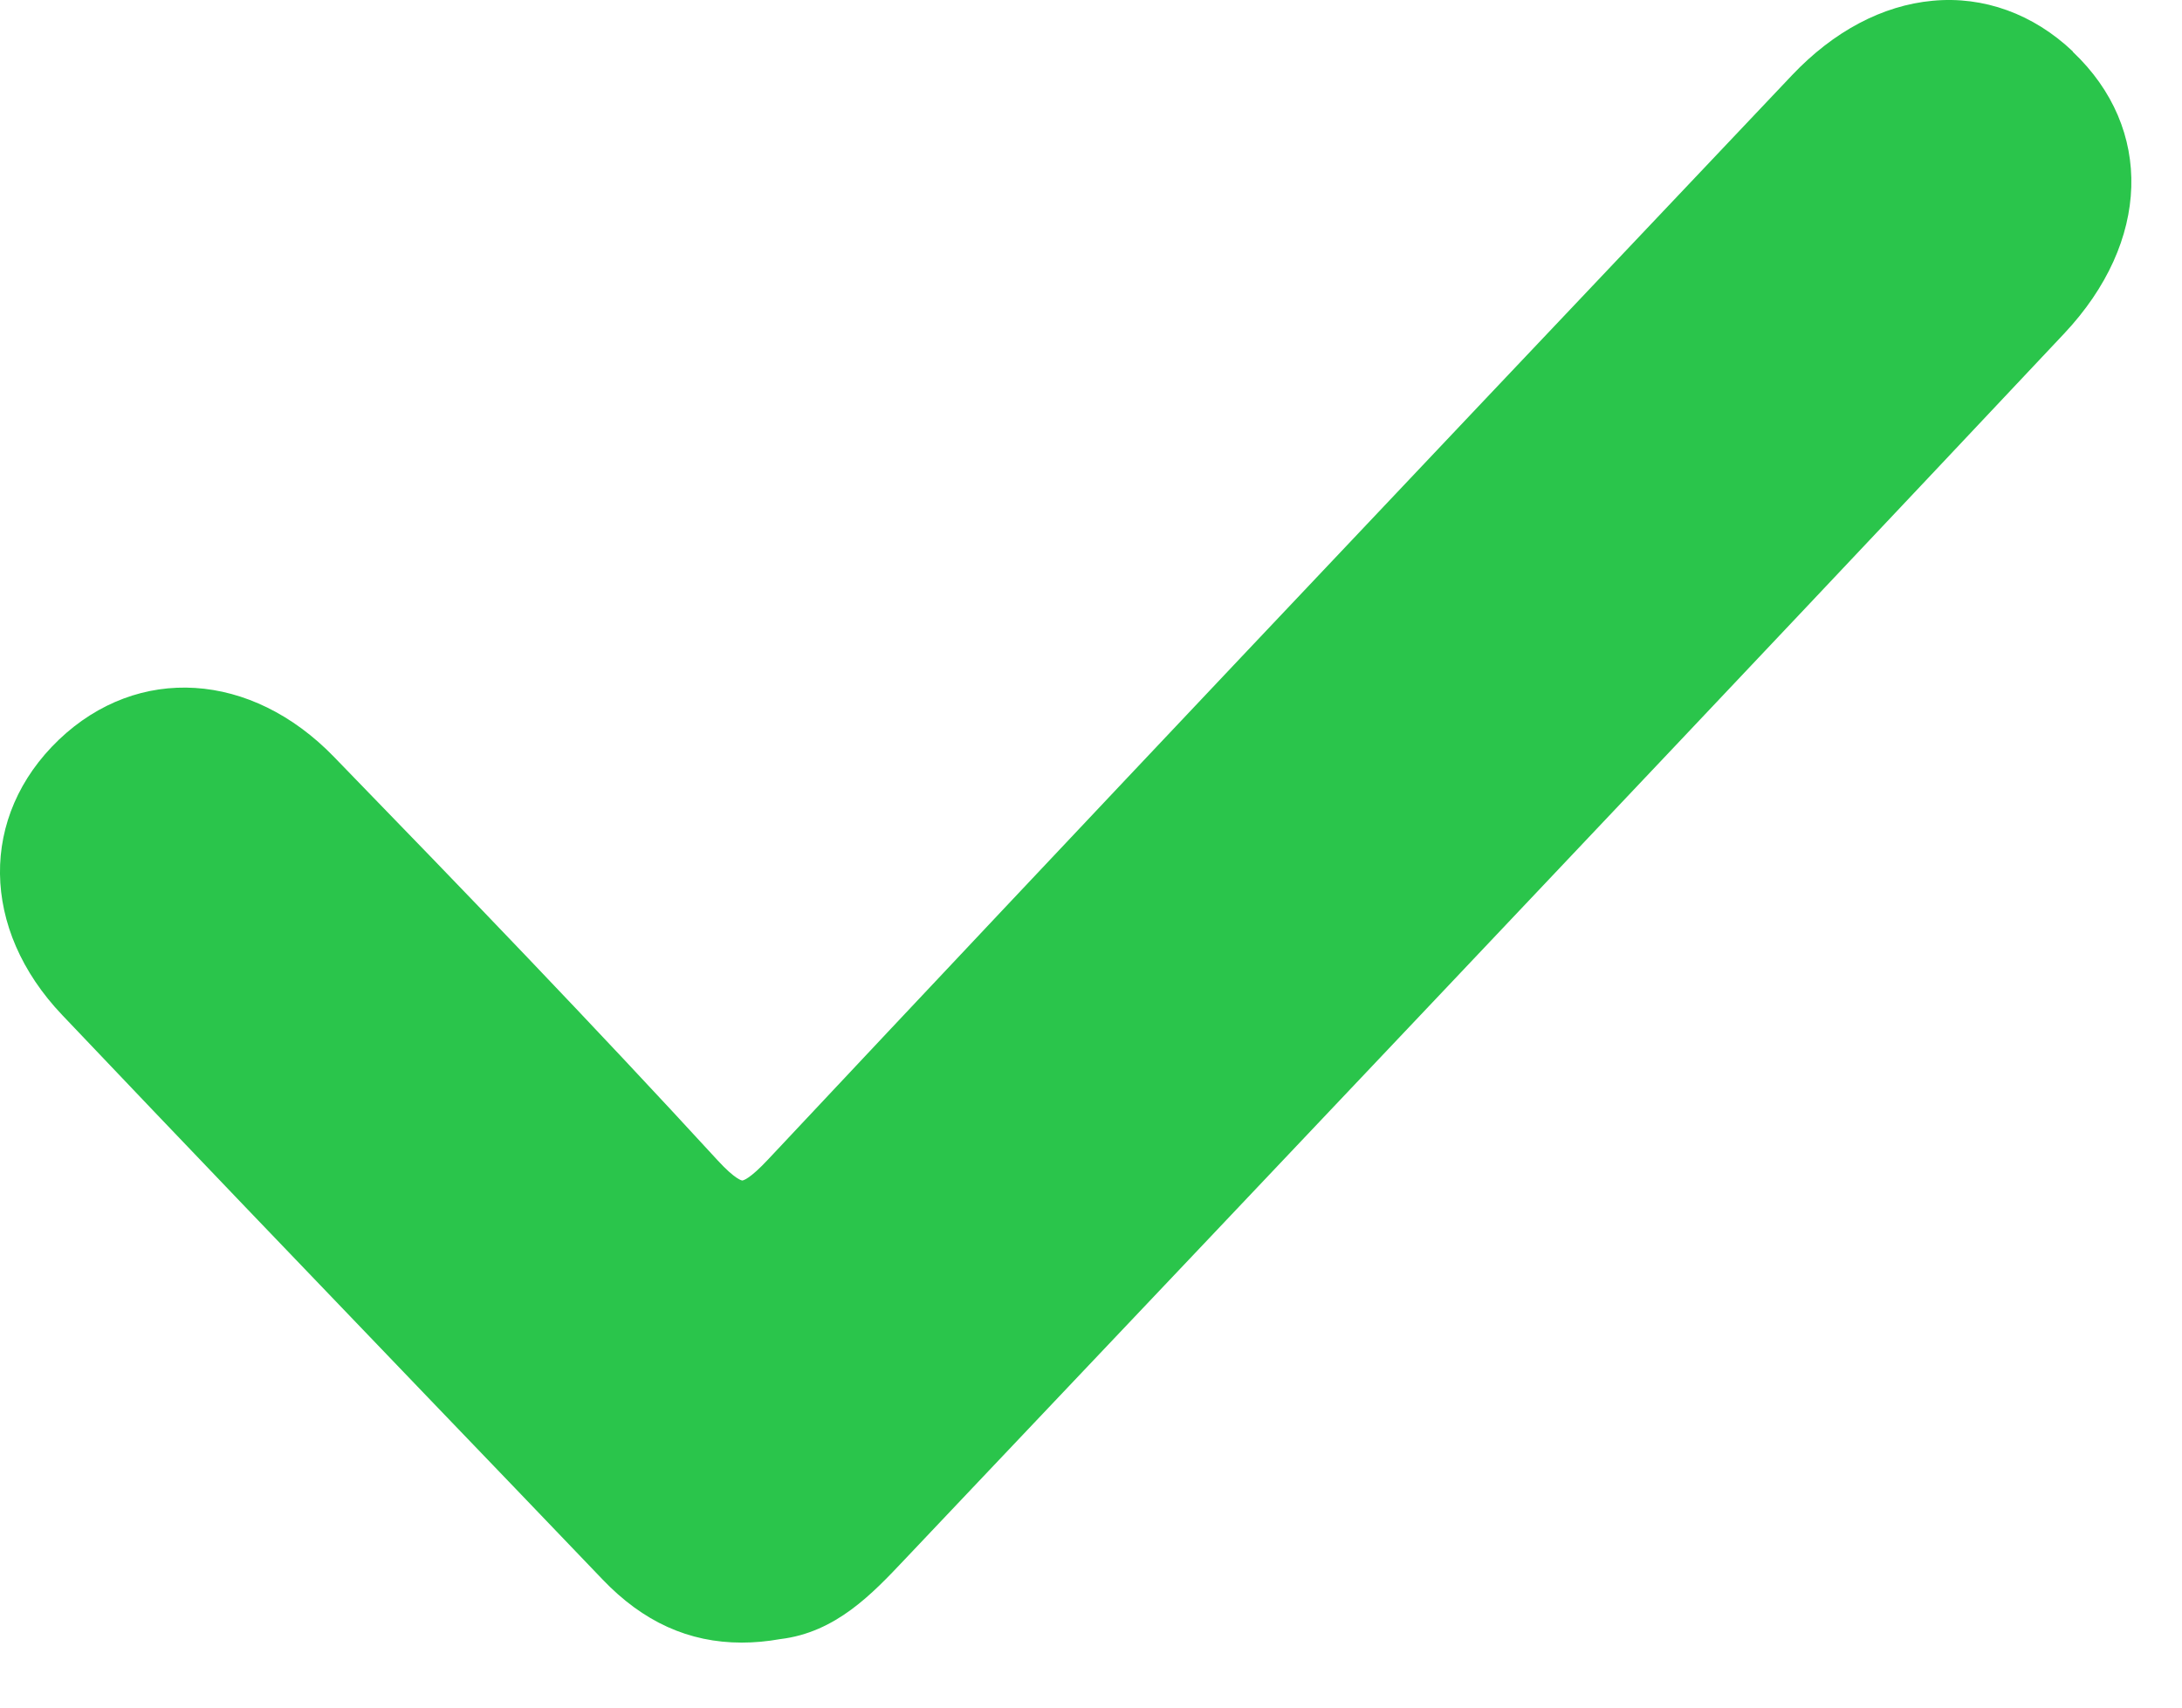 <svg xmlns="http://www.w3.org/2000/svg" width="23" height="18" viewBox="0 0 23 18" fill="none">
  <path d="M21.849 0.542C21.433 0.147 20.909 -0.043 20.371 0.008C19.842 0.057 19.328 0.33 18.89 0.792L18.106 1.62C14.82 5.089 11.425 8.674 8.101 12.217C7.899 12.434 7.831 12.444 7.823 12.444C7.823 12.444 7.753 12.437 7.565 12.232C6.255 10.805 4.905 9.404 3.522 7.98C2.648 7.076 1.454 7.003 0.621 7.797C-0.219 8.601 -0.207 9.794 0.656 10.7C1.937 12.049 3.225 13.391 4.513 14.733C5.127 15.371 5.738 16.009 6.352 16.65C6.778 17.096 7.261 17.315 7.818 17.315C7.95 17.315 8.084 17.303 8.225 17.278C8.81 17.208 9.194 16.801 9.535 16.44L10.324 15.607C11.939 13.903 13.556 12.198 15.171 10.491L16.333 9.263C18.145 7.349 19.954 5.434 21.759 3.515C22.668 2.548 22.704 1.355 21.849 0.546V0.542Z" fill="#2AC54B"/>
</svg>